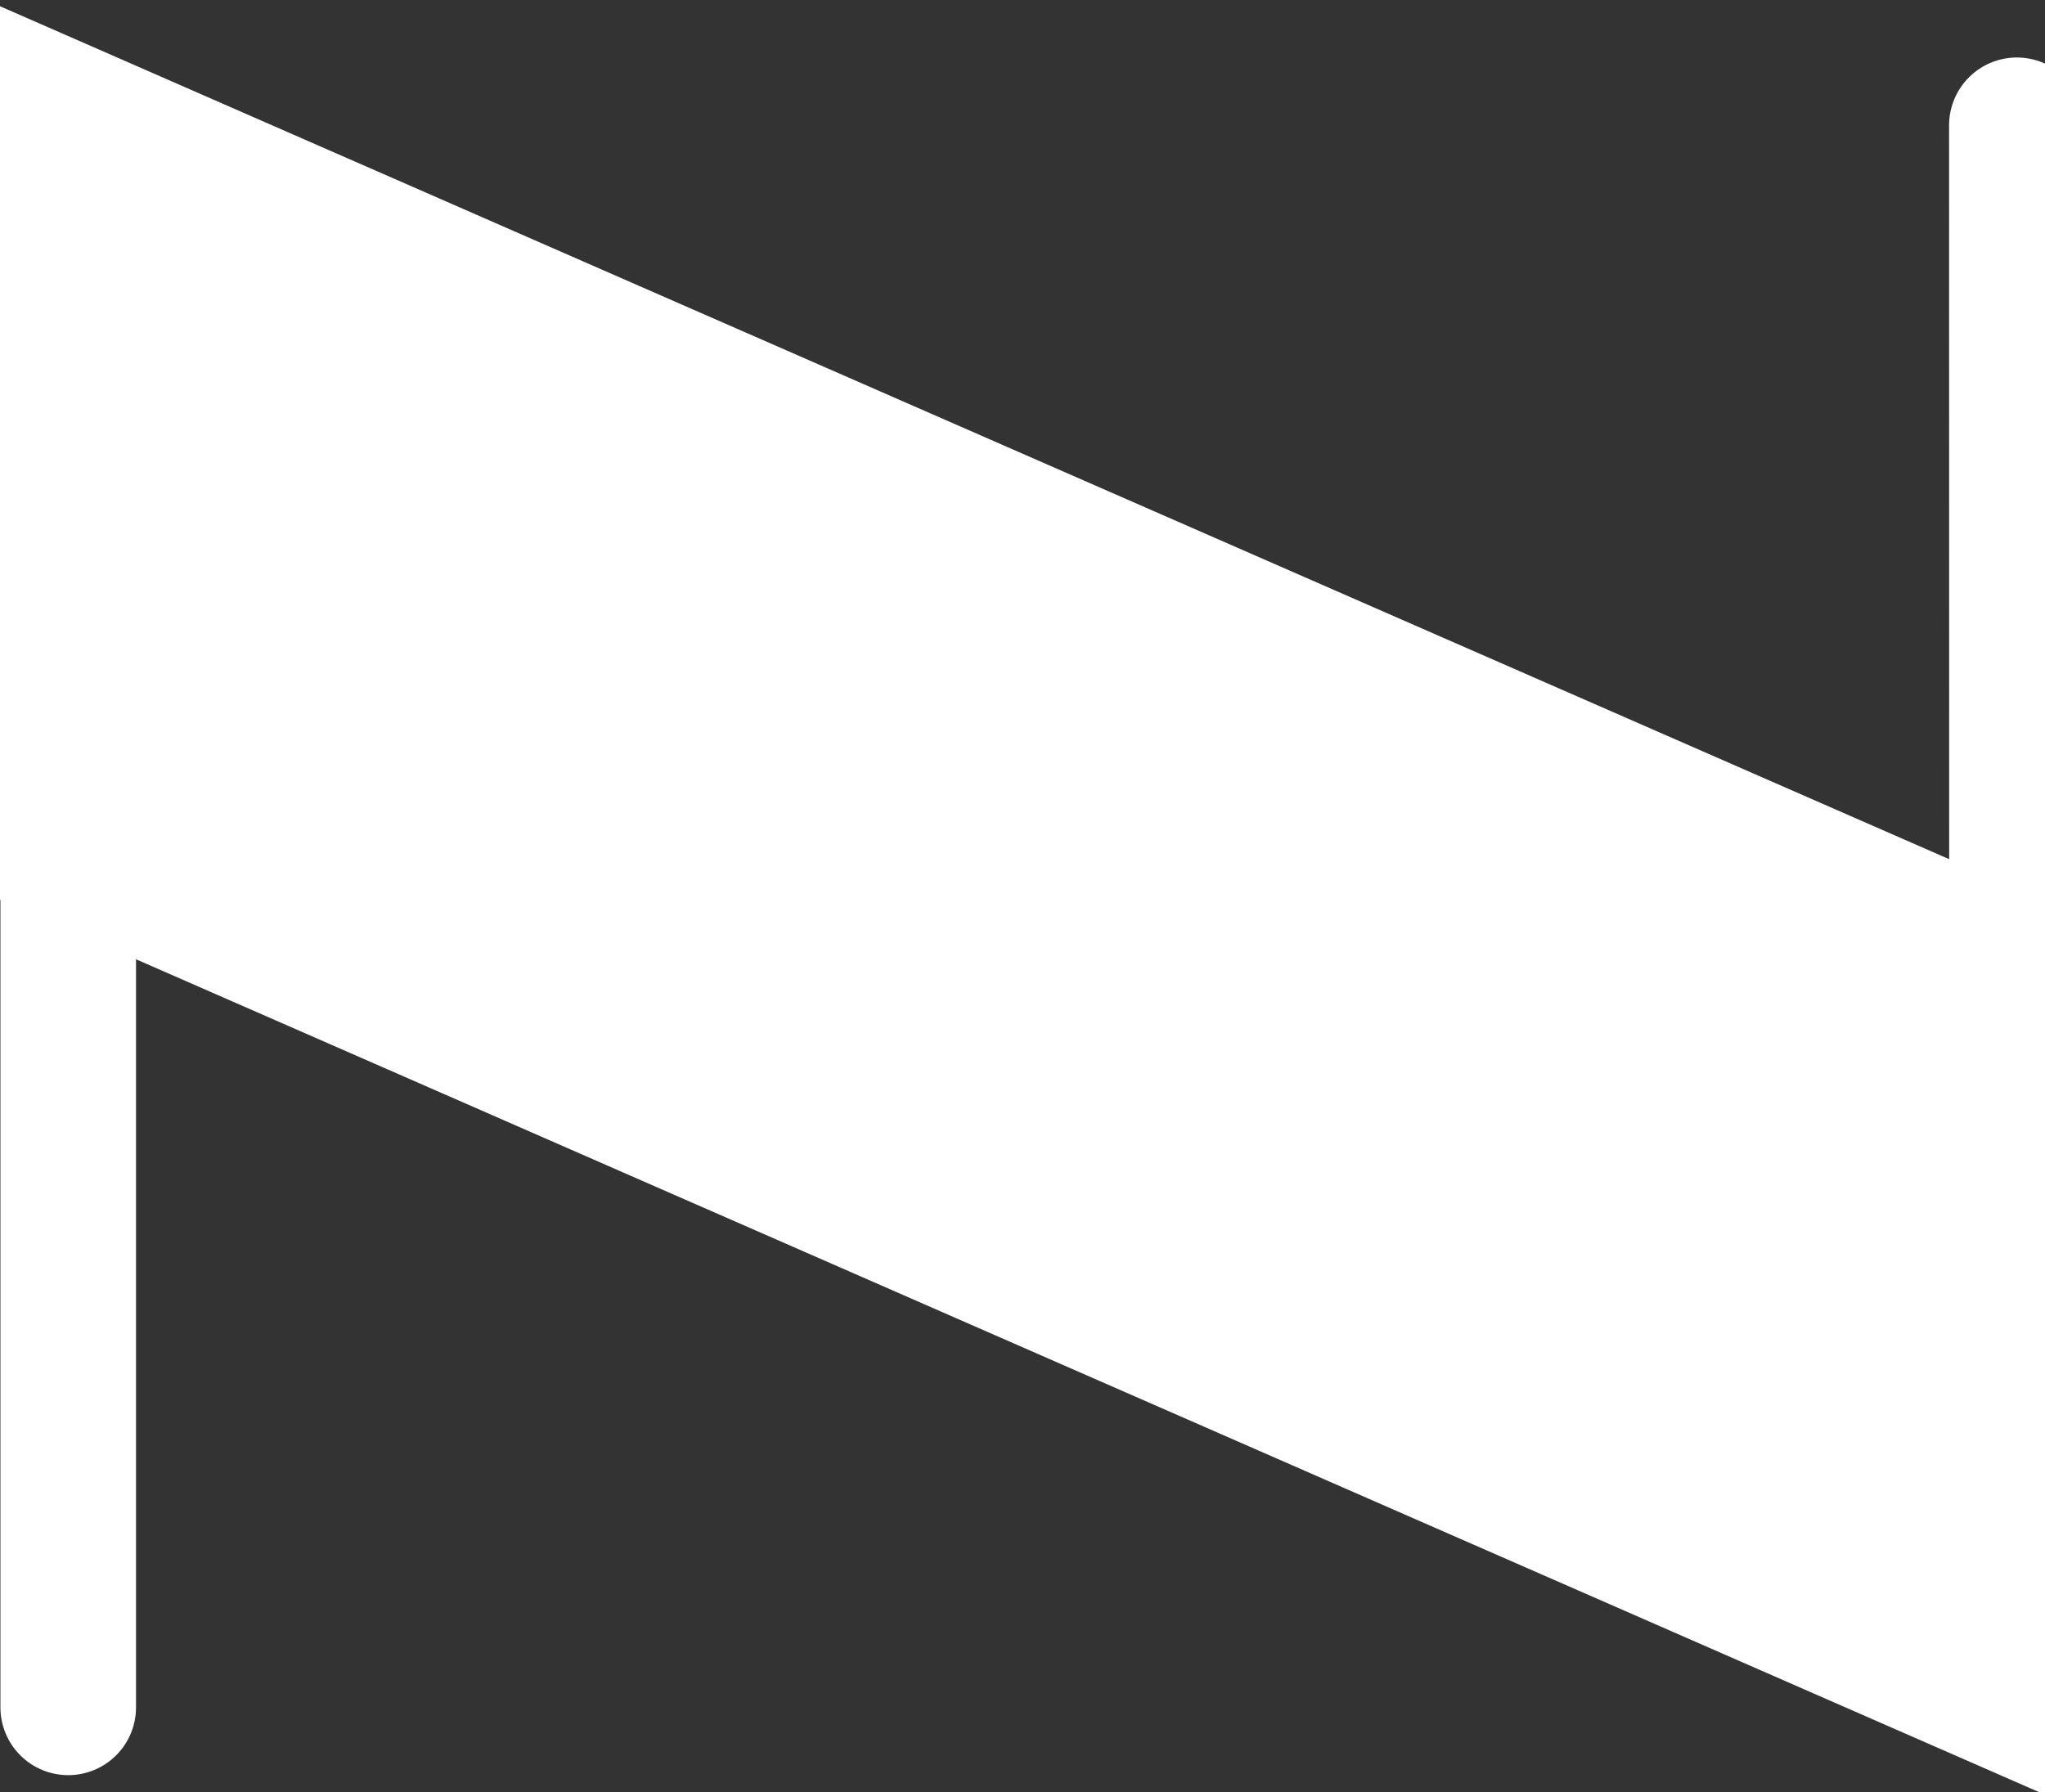 <svg width="89" height="78" viewBox="0 0 89 78" fill="none" xmlns="http://www.w3.org/2000/svg">
<rect x="0" y="0" width="89" height="78" fill="#333333" stroke="none"/>
<g clip-path="url(#clip0_461_2)">
<path d="M2.969 74.316L2.969 5.518" stroke="white" stroke-width="5.901" stroke-linecap="round"/>
<path d="M87.784 73.028L87.776 5.453" stroke="white" stroke-width="5.901" stroke-linecap="round"/>
<path d="M-0.013 39.157L-0.024 0.261L90.526 39.89L90.526 78.786L-0.013 39.157Z" fill="white"/>
</g>
<defs>
<clipPath id="clip0_461_2">
<rect width="89" height="78" fill="white"/>
</clipPath>
</defs>
</svg>
